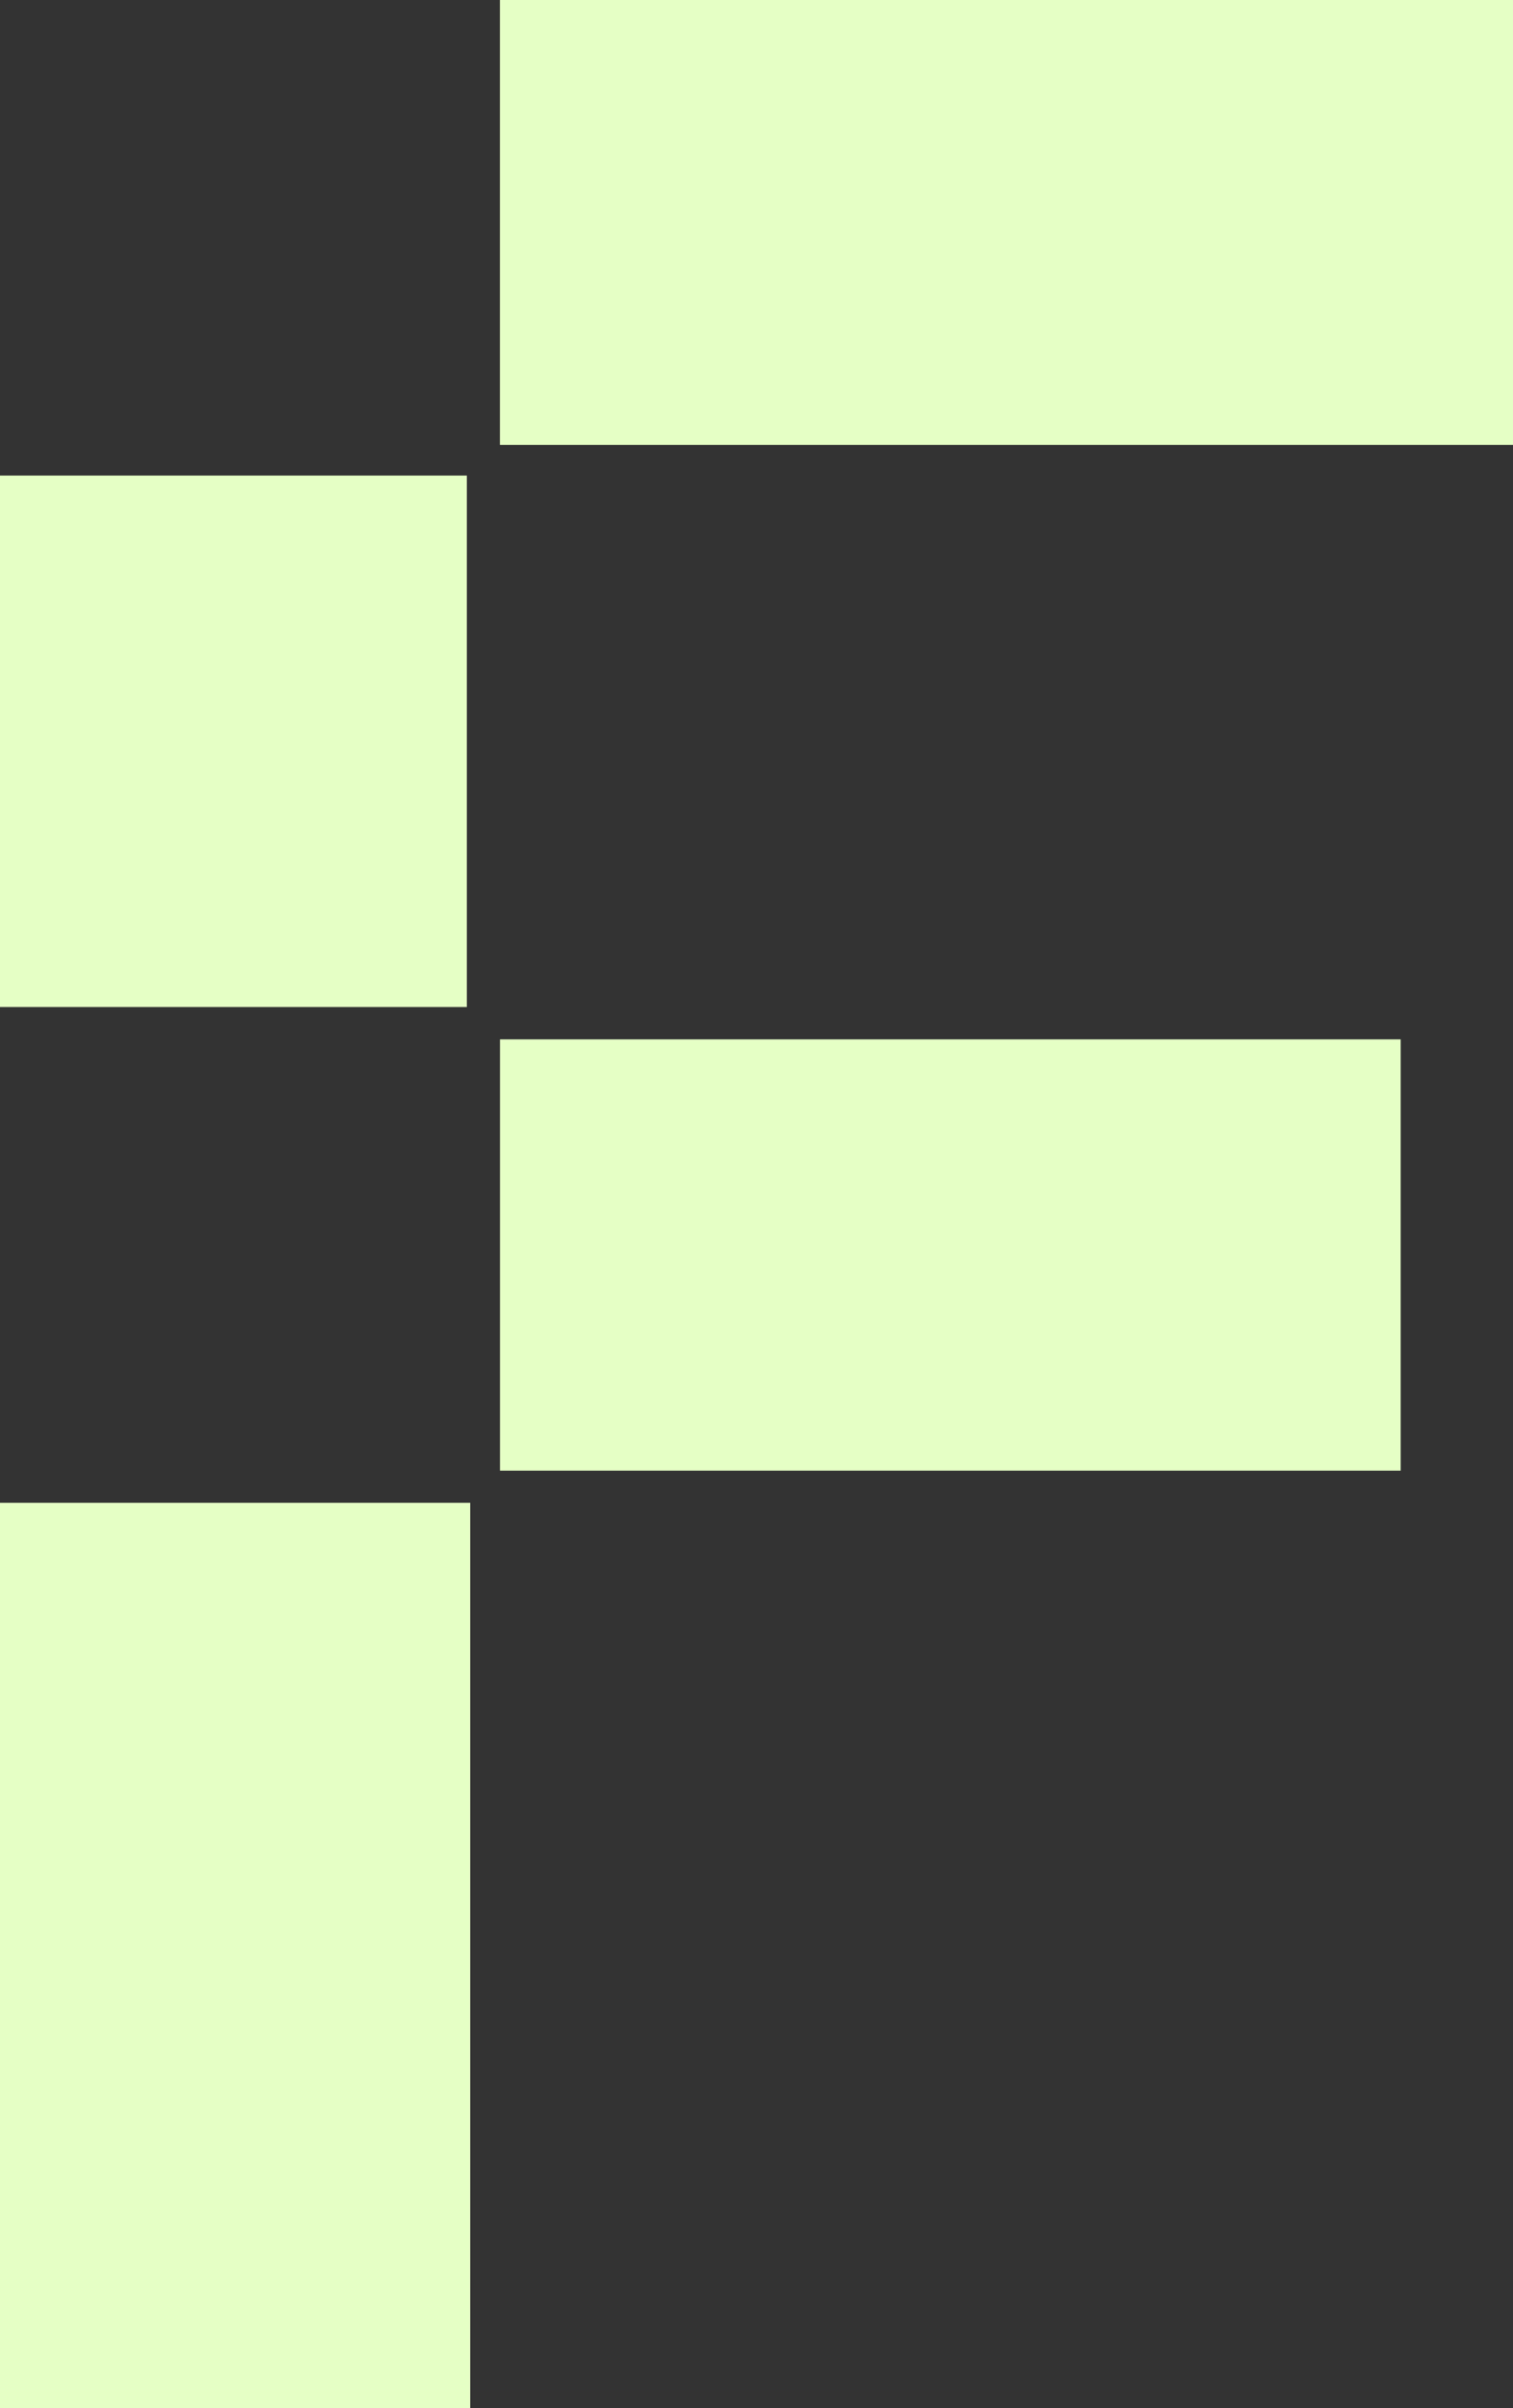 <svg width="44" height="70" viewBox="0 0 44 70" fill="none" xmlns="http://www.w3.org/2000/svg">
<rect x="0" y="0" width="44" height="70" fill="#333333" stroke="none"/>
<g clip-path="url(#clip0_715_98)">
<path fill-rule="evenodd" clip-rule="evenodd" d="M-2.89727e-05 13.824V29.272H13.576V13.824H-2.89727e-05ZM14.539 12.932V0H44.078V12.932H14.539ZM-2.89727e-05 43.683H13.675V70H-2.89727e-05V43.683ZM14.541 30.212V42.749H40.733V30.212H14.541Z" fill="#E5FFC5"/>
</g>
<defs>
<clipPath id="clip0_715_98">
<rect width="44" height="70" fill="white"/>
</clipPath>
</defs>
</svg>
